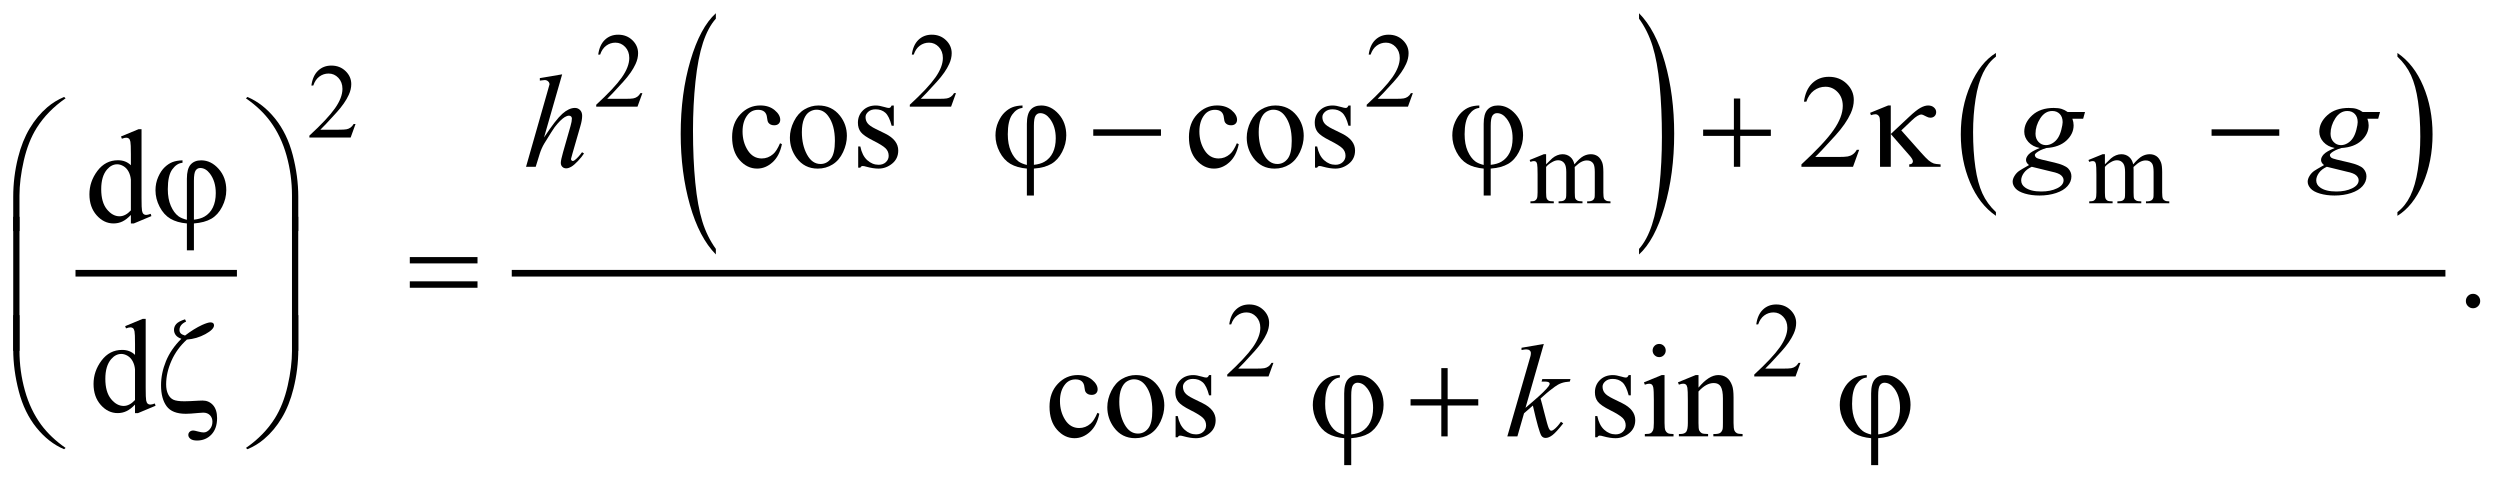 <?xml version="1.0" encoding="UTF-8"?>
<!DOCTYPE svg PUBLIC '-//W3C//DTD SVG 1.0//EN'
          'http://www.w3.org/TR/2001/REC-SVG-20010904/DTD/svg10.dtd'>
<svg stroke-dasharray="none" shape-rendering="auto" xmlns="http://www.w3.org/2000/svg" font-family="'Dialog'" text-rendering="auto" width="298" fill-opacity="1" color-interpolation="auto" color-rendering="auto" preserveAspectRatio="xMidYMid meet" font-size="12px" viewBox="0 0 298 58" fill="black" xmlns:xlink="http://www.w3.org/1999/xlink" stroke="black" image-rendering="auto" stroke-miterlimit="10" stroke-linecap="square" stroke-linejoin="miter" font-style="normal" stroke-width="1" height="58" stroke-dashoffset="0" font-weight="normal" stroke-opacity="1"
><!--Generated by the Batik Graphics2D SVG Generator--><defs id="genericDefs"
  /><g
  ><defs id="defs1"
    ><clipPath clipPathUnits="userSpaceOnUse" id="clipPath1"
      ><path d="M-1 -1 L187.588 -1 L187.588 35.178 L-1 35.178 L-1 -1 Z"
      /></clipPath
      ><clipPath clipPathUnits="userSpaceOnUse" id="clipPath2"
      ><path d="M-0 -0 L-0 34.179 L186.588 34.179 L186.588 -0 Z"
      /></clipPath
    ></defs
    ><g stroke-width="0.503" transform="scale(1.576,1.576) translate(1,1)"
    ><line y2="19.666" fill="none" x1="4.962" clip-path="url(#clipPath2)" x2="16.668" y1="19.666"
    /></g
    ><g stroke-width="0.503" transform="matrix(1.576,0,0,1.576,1.576,1.576)"
    ><path d="M53.143 17.825 L53.143 18.245 C52.305 17.397 51.652 16.152 51.185 14.511 C50.718 12.87 50.484 11.073 50.484 9.122 C50.484 7.093 50.73 5.245 51.221 3.578 C51.712 1.911 52.353 0.718 53.143 0 L53.143 0.411 C52.748 0.855 52.424 1.462 52.17 2.231 C51.917 3.002 51.727 3.979 51.602 5.163 C51.477 6.348 51.414 7.582 51.414 8.868 C51.414 10.323 51.472 11.638 51.588 12.813 C51.703 13.987 51.88 14.961 52.118 15.735 C52.354 16.508 52.697 17.204 53.143 17.825 Z" stroke="none" clip-path="url(#clipPath2)"
    /></g
    ><g stroke-width="0.503" transform="matrix(1.576,0,0,1.576,1.576,1.576)"
    ><path d="M122.968 0.411 L122.968 0 C123.806 0.842 124.458 2.083 124.926 3.725 C125.393 5.366 125.626 7.162 125.626 9.113 C125.626 11.143 125.381 12.993 124.89 14.664 C124.399 16.334 123.758 17.528 122.968 18.246 L122.968 17.826 C123.366 17.382 123.692 16.775 123.946 16.005 C124.2 15.235 124.388 14.26 124.512 13.078 C124.635 11.896 124.698 10.66 124.698 9.368 C124.698 7.92 124.64 6.606 124.526 5.429 C124.413 4.251 124.236 3.275 123.997 2.502 C123.757 1.728 123.415 1.031 122.968 0.411 Z" stroke="none" clip-path="url(#clipPath2)"
    /></g
    ><g stroke-width="0.503" transform="matrix(1.576,0,0,1.576,1.576,1.576)"
    ><path d="M149.961 15.04 L149.961 15.323 C149.123 14.751 148.472 13.911 148.004 12.803 C147.537 11.695 147.304 10.483 147.304 9.164 C147.304 7.795 147.549 6.547 148.04 5.421 C148.531 4.295 149.172 3.491 149.961 3.006 L149.961 3.284 C149.566 3.583 149.242 3.993 148.988 4.513 C148.735 5.033 148.546 5.692 148.421 6.492 C148.296 7.292 148.233 8.125 148.233 8.992 C148.233 9.974 148.292 10.863 148.407 11.656 C148.522 12.449 148.699 13.105 148.936 13.628 C149.173 14.151 149.515 14.621 149.961 15.04 Z" stroke="none" clip-path="url(#clipPath2)"
    /></g
    ><g stroke-width="0.503" transform="matrix(1.576,0,0,1.576,1.576,1.576)"
    ><path d="M180.328 3.285 L180.328 3.007 C181.166 3.575 181.818 4.413 182.285 5.521 C182.752 6.629 182.985 7.841 182.985 9.159 C182.985 10.529 182.74 11.778 182.249 12.905 C181.758 14.033 181.117 14.839 180.328 15.323 L180.328 15.04 C180.725 14.74 181.052 14.331 181.306 13.811 C181.559 13.291 181.747 12.632 181.871 11.835 C181.994 11.038 182.057 10.203 182.057 9.331 C182.057 8.353 181.999 7.466 181.886 6.671 C181.772 5.876 181.595 5.217 181.356 4.695 C181.117 4.173 180.774 3.704 180.328 3.285 Z" stroke="none" clip-path="url(#clipPath2)"
    /></g
    ><g stroke-width="0.503" transform="matrix(1.576,0,0,1.576,1.576,1.576)"
    ><line y2="19.666" fill="none" x1="37.958" clip-path="url(#clipPath2)" x2="183.707" y1="19.666"
    /></g
    ><g stroke-width="0.503" transform="matrix(1.576,0,0,1.576,1.576,1.576)"
    ><path d="M47.587 6.041 L47.216 7.068 L44.094 7.068 L44.094 6.922 C45.012 6.078 45.658 5.388 46.033 4.853 C46.408 4.318 46.595 3.829 46.595 3.386 C46.595 3.048 46.492 2.77 46.287 2.552 C46.081 2.335 45.835 2.226 45.549 2.226 C45.289 2.226 45.055 2.303 44.849 2.456 C44.642 2.609 44.489 2.834 44.391 3.131 L44.246 3.131 C44.311 2.646 44.478 2.273 44.747 2.014 C45.017 1.754 45.352 1.624 45.756 1.624 C46.185 1.624 46.544 1.763 46.831 2.041 C47.118 2.319 47.262 2.647 47.262 3.024 C47.262 3.294 47.199 3.565 47.074 3.835 C46.882 4.26 46.569 4.71 46.137 5.184 C45.49 5.897 45.085 6.328 44.924 6.474 L46.305 6.474 C46.586 6.474 46.783 6.464 46.896 6.443 C47.009 6.422 47.111 6.38 47.203 6.315 C47.294 6.251 47.373 6.16 47.441 6.042 L47.587 6.042 Z" stroke="none" clip-path="url(#clipPath2)"
    /></g
    ><g stroke-width="0.503" transform="matrix(1.576,0,0,1.576,1.576,1.576)"
    ><path d="M71.306 6.041 L70.935 7.068 L67.813 7.068 L67.813 6.922 C68.731 6.078 69.377 5.388 69.752 4.853 C70.127 4.318 70.314 3.829 70.314 3.386 C70.314 3.048 70.211 2.77 70.006 2.552 C69.8 2.335 69.554 2.226 69.268 2.226 C69.008 2.226 68.774 2.303 68.568 2.456 C68.361 2.609 68.208 2.834 68.11 3.131 L67.965 3.131 C68.03 2.646 68.197 2.273 68.466 2.014 C68.736 1.754 69.071 1.624 69.475 1.624 C69.904 1.624 70.263 1.763 70.55 2.041 C70.837 2.319 70.981 2.647 70.981 3.024 C70.981 3.294 70.918 3.565 70.793 3.835 C70.601 4.26 70.288 4.71 69.856 5.184 C69.209 5.897 68.804 6.328 68.643 6.474 L70.024 6.474 C70.305 6.474 70.502 6.464 70.615 6.443 C70.728 6.422 70.83 6.38 70.922 6.315 C71.013 6.251 71.092 6.16 71.16 6.042 L71.306 6.042 Z" stroke="none" clip-path="url(#clipPath2)"
    /></g
    ><g stroke-width="0.503" transform="matrix(1.576,0,0,1.576,1.576,1.576)"
    ><path d="M105.861 6.041 L105.49 7.068 L102.369 7.068 L102.369 6.922 C103.287 6.078 103.933 5.388 104.308 4.853 C104.682 4.318 104.87 3.829 104.87 3.386 C104.87 3.048 104.767 2.77 104.561 2.552 C104.356 2.335 104.11 2.226 103.824 2.226 C103.564 2.226 103.331 2.303 103.124 2.456 C102.917 2.609 102.765 2.834 102.665 3.131 L102.521 3.131 C102.585 2.646 102.752 2.273 103.022 2.014 C103.292 1.754 103.627 1.624 104.031 1.624 C104.46 1.624 104.818 1.763 105.106 2.041 C105.393 2.319 105.537 2.647 105.537 3.024 C105.537 3.294 105.474 3.565 105.35 3.835 C105.157 4.26 104.845 4.71 104.413 5.184 C103.765 5.897 103.36 6.328 103.199 6.474 L104.58 6.474 C104.861 6.474 105.059 6.464 105.172 6.443 C105.285 6.422 105.387 6.38 105.478 6.315 C105.57 6.251 105.649 6.16 105.716 6.042 L105.861 6.042 Z" stroke="none" clip-path="url(#clipPath2)"
    /></g
    ><g stroke-width="0.503" transform="matrix(1.576,0,0,1.576,1.576,1.576)"
    ><path d="M25.892 8.376 L25.521 9.403 L22.4 9.403 L22.4 9.258 C23.318 8.414 23.964 7.724 24.339 7.189 C24.714 6.654 24.901 6.165 24.901 5.722 C24.901 5.384 24.798 5.106 24.593 4.888 C24.387 4.671 24.141 4.562 23.855 4.562 C23.595 4.562 23.361 4.639 23.155 4.792 C22.948 4.945 22.795 5.17 22.697 5.467 L22.552 5.467 C22.617 4.982 22.784 4.609 23.053 4.35 C23.323 4.09 23.658 3.96 24.062 3.96 C24.491 3.96 24.85 4.099 25.137 4.377 C25.424 4.655 25.568 4.983 25.568 5.36 C25.568 5.63 25.505 5.901 25.38 6.171 C25.188 6.596 24.875 7.046 24.443 7.52 C23.796 8.233 23.391 8.664 23.23 8.81 L24.611 8.81 C24.892 8.81 25.089 8.8 25.202 8.779 C25.315 8.758 25.417 8.716 25.509 8.651 C25.6 8.587 25.679 8.496 25.747 8.378 L25.892 8.378 Z" stroke="none" clip-path="url(#clipPath2)"
    /></g
    ><g stroke-width="0.503" transform="matrix(1.576,0,0,1.576,1.576,1.576)"
    ><path d="M115.938 11.43 C116.198 11.167 116.351 11.017 116.398 10.978 C116.515 10.878 116.641 10.8 116.777 10.746 C116.912 10.691 117.046 10.664 117.178 10.664 C117.402 10.664 117.594 10.728 117.756 10.86 C117.917 10.991 118.025 11.181 118.079 11.43 C118.348 11.115 118.573 10.909 118.758 10.81 C118.944 10.712 119.133 10.664 119.328 10.664 C119.517 10.664 119.686 10.713 119.833 10.81 C119.98 10.909 120.097 11.07 120.183 11.292 C120.24 11.444 120.269 11.683 120.269 12.008 L120.269 13.558 C120.269 13.784 120.286 13.939 120.32 14.023 C120.345 14.08 120.394 14.129 120.465 14.169 C120.534 14.21 120.65 14.231 120.808 14.231 L120.808 14.373 L119.044 14.373 L119.044 14.23 L119.118 14.23 C119.271 14.23 119.391 14.2 119.477 14.139 C119.537 14.098 119.58 14.031 119.605 13.939 C119.616 13.895 119.621 13.767 119.621 13.557 L119.621 12.007 C119.621 11.713 119.587 11.506 119.517 11.385 C119.415 11.218 119.252 11.134 119.029 11.134 C118.891 11.134 118.753 11.168 118.614 11.238 C118.474 11.306 118.306 11.436 118.108 11.625 L118.1 11.668 L118.108 11.838 L118.108 13.557 C118.108 13.803 118.122 13.957 118.149 14.018 C118.176 14.079 118.228 14.128 118.303 14.168 C118.378 14.209 118.507 14.23 118.69 14.23 L118.69 14.372 L116.883 14.372 L116.883 14.23 C117.08 14.23 117.216 14.207 117.29 14.159 C117.364 14.112 117.416 14.042 117.444 13.947 C117.457 13.903 117.464 13.772 117.464 13.557 L117.464 12.007 C117.464 11.713 117.421 11.502 117.335 11.373 C117.221 11.205 117.061 11.121 116.856 11.121 C116.715 11.121 116.576 11.16 116.438 11.236 C116.222 11.351 116.055 11.48 115.939 11.625 L115.939 13.557 C115.939 13.793 115.955 13.947 115.987 14.018 C116.02 14.088 116.068 14.141 116.132 14.176 C116.196 14.212 116.325 14.23 116.521 14.23 L116.521 14.372 L114.753 14.372 L114.753 14.23 C114.917 14.23 115.031 14.212 115.096 14.176 C115.161 14.141 115.211 14.084 115.244 14.008 C115.278 13.93 115.295 13.779 115.295 13.557 L115.295 12.18 C115.295 11.784 115.283 11.529 115.26 11.413 C115.242 11.326 115.213 11.267 115.174 11.234 C115.135 11.201 115.082 11.184 115.015 11.184 C114.942 11.184 114.855 11.205 114.753 11.244 L114.694 11.101 L115.771 10.662 L115.939 10.662 L115.939 11.43 Z" stroke="none" clip-path="url(#clipPath2)"
    /></g
    ><g stroke-width="0.503" transform="matrix(1.576,0,0,1.576,1.576,1.576)"
    ><path d="M158.203 11.43 C158.463 11.167 158.616 11.017 158.663 10.978 C158.78 10.878 158.906 10.8 159.042 10.746 C159.177 10.691 159.311 10.664 159.443 10.664 C159.667 10.664 159.859 10.728 160.021 10.86 C160.182 10.991 160.29 11.181 160.344 11.43 C160.613 11.115 160.838 10.909 161.023 10.81 C161.209 10.712 161.398 10.664 161.593 10.664 C161.782 10.664 161.951 10.713 162.098 10.81 C162.245 10.909 162.362 11.07 162.448 11.292 C162.505 11.444 162.534 11.683 162.534 12.008 L162.534 13.558 C162.534 13.784 162.551 13.939 162.585 14.023 C162.61 14.08 162.659 14.129 162.73 14.169 C162.799 14.21 162.915 14.231 163.073 14.231 L163.073 14.373 L161.309 14.373 L161.309 14.23 L161.383 14.23 C161.536 14.23 161.656 14.2 161.742 14.139 C161.802 14.098 161.845 14.031 161.87 13.939 C161.881 13.895 161.886 13.767 161.886 13.557 L161.886 12.007 C161.886 11.713 161.852 11.506 161.782 11.385 C161.68 11.218 161.517 11.134 161.294 11.134 C161.156 11.134 161.018 11.168 160.879 11.238 C160.739 11.306 160.571 11.436 160.373 11.625 L160.365 11.668 L160.373 11.838 L160.373 13.557 C160.373 13.803 160.387 13.957 160.414 14.018 C160.441 14.079 160.493 14.128 160.568 14.168 C160.643 14.209 160.772 14.23 160.955 14.23 L160.955 14.372 L159.148 14.372 L159.148 14.23 C159.345 14.23 159.481 14.207 159.555 14.159 C159.629 14.112 159.681 14.042 159.709 13.947 C159.722 13.903 159.729 13.772 159.729 13.557 L159.729 12.007 C159.729 11.713 159.686 11.502 159.6 11.373 C159.486 11.205 159.326 11.121 159.121 11.121 C158.98 11.121 158.841 11.16 158.703 11.236 C158.487 11.351 158.32 11.48 158.204 11.625 L158.204 13.557 C158.204 13.793 158.22 13.947 158.252 14.018 C158.285 14.088 158.333 14.141 158.397 14.176 C158.461 14.212 158.59 14.23 158.786 14.23 L158.786 14.372 L157.018 14.372 L157.018 14.23 C157.182 14.23 157.296 14.212 157.361 14.176 C157.426 14.141 157.476 14.084 157.509 14.008 C157.543 13.93 157.56 13.779 157.56 13.557 L157.56 12.18 C157.56 11.784 157.548 11.529 157.525 11.413 C157.507 11.326 157.478 11.267 157.439 11.234 C157.4 11.201 157.347 11.184 157.28 11.184 C157.207 11.184 157.12 11.205 157.018 11.244 L156.959 11.101 L158.036 10.662 L158.204 10.662 L158.204 11.43 Z" stroke="none" clip-path="url(#clipPath2)"
    /></g
    ><g stroke-width="0.503" transform="matrix(1.576,0,0,1.576,1.576,1.576)"
    ><path d="M95.314 26.447 L94.943 27.473 L91.822 27.473 L91.822 27.327 C92.74 26.482 93.386 25.793 93.761 25.258 C94.136 24.723 94.323 24.234 94.323 23.791 C94.323 23.452 94.22 23.175 94.014 22.957 C93.809 22.739 93.563 22.63 93.277 22.63 C93.017 22.63 92.783 22.707 92.577 22.86 C92.37 23.013 92.217 23.238 92.119 23.535 L91.974 23.535 C92.039 23.05 92.206 22.678 92.475 22.418 C92.745 22.158 93.08 22.028 93.484 22.028 C93.913 22.028 94.271 22.167 94.559 22.445 C94.846 22.723 94.99 23.05 94.99 23.428 C94.99 23.699 94.927 23.968 94.803 24.239 C94.61 24.664 94.298 25.113 93.866 25.589 C93.219 26.302 92.814 26.732 92.653 26.879 L94.034 26.879 C94.315 26.879 94.513 26.868 94.626 26.848 C94.739 26.827 94.841 26.784 94.932 26.72 C95.024 26.656 95.103 26.564 95.17 26.447 L95.314 26.447 Z" stroke="none" clip-path="url(#clipPath2)"
    /></g
    ><g stroke-width="0.503" transform="matrix(1.576,0,0,1.576,1.576,1.576)"
    ><path d="M135.175 26.447 L134.804 27.473 L131.683 27.473 L131.683 27.327 C132.601 26.482 133.247 25.793 133.622 25.258 C133.996 24.723 134.184 24.234 134.184 23.791 C134.184 23.452 134.081 23.175 133.875 22.957 C133.67 22.739 133.424 22.63 133.138 22.63 C132.878 22.63 132.645 22.707 132.438 22.86 C132.231 23.013 132.079 23.238 131.979 23.535 L131.835 23.535 C131.899 23.05 132.066 22.678 132.336 22.418 C132.606 22.158 132.941 22.028 133.345 22.028 C133.774 22.028 134.132 22.167 134.42 22.445 C134.707 22.723 134.851 23.05 134.851 23.428 C134.851 23.699 134.788 23.968 134.664 24.239 C134.471 24.664 134.159 25.113 133.727 25.589 C133.079 26.302 132.674 26.732 132.513 26.879 L133.894 26.879 C134.175 26.879 134.373 26.868 134.486 26.848 C134.599 26.827 134.701 26.784 134.792 26.72 C134.884 26.656 134.963 26.564 135.03 26.447 L135.175 26.447 Z" stroke="none" clip-path="url(#clipPath2)"
    /></g
    ><g stroke-width="0.503" transform="matrix(1.576,0,0,1.576,1.576,1.576)"
    ><path d="M58.14 9.903 C58.019 10.497 57.784 10.953 57.432 11.272 C57.081 11.592 56.692 11.751 56.266 11.751 C55.759 11.751 55.316 11.536 54.939 11.107 C54.562 10.677 54.373 10.097 54.373 9.366 C54.373 8.658 54.582 8.082 55 7.64 C55.417 7.198 55.919 6.976 56.505 6.976 C56.944 6.976 57.305 7.093 57.588 7.328 C57.871 7.562 58.012 7.806 58.012 8.058 C58.012 8.183 57.972 8.284 57.892 8.36 C57.812 8.437 57.701 8.476 57.558 8.476 C57.366 8.476 57.222 8.414 57.124 8.289 C57.069 8.22 57.032 8.089 57.014 7.896 C56.996 7.703 56.931 7.555 56.817 7.453 C56.703 7.355 56.546 7.306 56.344 7.306 C56.019 7.306 55.757 7.428 55.559 7.67 C55.295 7.992 55.163 8.416 55.163 8.944 C55.163 9.481 55.294 9.956 55.556 10.368 C55.818 10.779 56.171 10.985 56.617 10.985 C56.936 10.985 57.222 10.875 57.475 10.655 C57.654 10.505 57.828 10.231 57.997 9.834 L58.14 9.903 Z" stroke="none" clip-path="url(#clipPath2)"
    /></g
    ><g stroke-width="0.503" transform="matrix(1.576,0,0,1.576,1.576,1.576)"
    ><path d="M60.903 6.978 C61.58 6.978 62.123 7.237 62.532 7.755 C62.88 8.197 63.054 8.706 63.054 9.279 C63.054 9.682 62.958 10.091 62.766 10.504 C62.574 10.917 62.31 11.229 61.974 11.438 C61.638 11.649 61.263 11.753 60.85 11.753 C60.177 11.753 59.642 11.482 59.245 10.941 C58.91 10.486 58.743 9.974 58.743 9.407 C58.743 8.994 58.845 8.584 59.048 8.176 C59.251 7.768 59.519 7.466 59.85 7.271 C60.182 7.075 60.533 6.978 60.903 6.978 ZM60.752 7.297 C60.58 7.297 60.406 7.349 60.232 7.452 C60.058 7.556 59.918 7.737 59.81 7.995 C59.703 8.254 59.649 8.587 59.649 8.993 C59.649 9.649 59.778 10.214 60.037 10.69 C60.296 11.165 60.636 11.403 61.059 11.403 C61.374 11.403 61.635 11.272 61.839 11.008 C62.044 10.746 62.147 10.295 62.147 9.656 C62.147 8.856 61.976 8.227 61.635 7.768 C61.404 7.454 61.11 7.297 60.752 7.297 Z" stroke="none" clip-path="url(#clipPath2)"
    /></g
    ><g stroke-width="0.503" transform="matrix(1.576,0,0,1.576,1.576,1.576)"
    ><path d="M66.601 6.978 L66.601 8.512 L66.44 8.512 C66.316 8.03 66.158 7.702 65.964 7.528 C65.771 7.355 65.525 7.268 65.225 7.268 C64.997 7.268 64.813 7.329 64.674 7.45 C64.534 7.572 64.465 7.706 64.465 7.853 C64.465 8.037 64.517 8.194 64.621 8.325 C64.722 8.459 64.927 8.602 65.236 8.753 L65.948 9.102 C66.608 9.427 66.938 9.855 66.938 10.385 C66.938 10.795 66.785 11.125 66.477 11.376 C66.17 11.626 65.826 11.752 65.445 11.752 C65.172 11.752 64.86 11.702 64.509 11.605 C64.402 11.572 64.314 11.556 64.245 11.556 C64.17 11.556 64.112 11.598 64.07 11.683 L63.909 11.683 L63.909 10.076 L64.07 10.076 C64.161 10.535 64.335 10.881 64.591 11.113 C64.848 11.346 65.136 11.463 65.454 11.463 C65.679 11.463 65.862 11.397 66.003 11.264 C66.145 11.131 66.215 10.971 66.215 10.785 C66.215 10.559 66.136 10.369 65.978 10.215 C65.82 10.061 65.506 9.866 65.034 9.63 C64.563 9.394 64.254 9.181 64.107 8.99 C63.961 8.803 63.888 8.567 63.888 8.282 C63.888 7.912 64.014 7.602 64.266 7.353 C64.518 7.104 64.844 6.979 65.244 6.979 C65.42 6.979 65.633 7.017 65.883 7.092 C66.049 7.141 66.159 7.166 66.215 7.166 C66.267 7.166 66.308 7.155 66.337 7.132 C66.366 7.109 66.4 7.058 66.439 6.98 L66.601 6.98 Z" stroke="none" clip-path="url(#clipPath2)"
    /></g
    ><g stroke-width="0.503" transform="matrix(1.576,0,0,1.576,1.576,1.576)"
    ><path d="M92.692 9.903 C92.571 10.497 92.336 10.953 91.984 11.272 C91.633 11.592 91.244 11.751 90.818 11.751 C90.311 11.751 89.868 11.536 89.491 11.107 C89.114 10.677 88.925 10.097 88.925 9.366 C88.925 8.658 89.134 8.082 89.552 7.64 C89.969 7.198 90.471 6.976 91.057 6.976 C91.496 6.976 91.857 7.093 92.14 7.328 C92.423 7.562 92.564 7.806 92.564 8.058 C92.564 8.183 92.524 8.284 92.444 8.36 C92.364 8.437 92.253 8.476 92.11 8.476 C91.918 8.476 91.774 8.414 91.676 8.289 C91.621 8.22 91.584 8.089 91.566 7.896 C91.548 7.703 91.483 7.555 91.369 7.453 C91.255 7.355 91.098 7.306 90.896 7.306 C90.571 7.306 90.309 7.428 90.111 7.67 C89.847 7.992 89.715 8.416 89.715 8.944 C89.715 9.481 89.846 9.956 90.108 10.368 C90.37 10.779 90.723 10.985 91.169 10.985 C91.488 10.985 91.774 10.875 92.027 10.655 C92.206 10.505 92.38 10.231 92.549 9.834 L92.692 9.903 Z" stroke="none" clip-path="url(#clipPath2)"
    /></g
    ><g stroke-width="0.503" transform="matrix(1.576,0,0,1.576,1.576,1.576)"
    ><path d="M95.457 6.978 C96.133 6.978 96.676 7.237 97.086 7.755 C97.434 8.197 97.607 8.706 97.607 9.279 C97.607 9.682 97.511 10.091 97.32 10.504 C97.128 10.917 96.864 11.229 96.527 11.438 C96.19 11.649 95.816 11.753 95.403 11.753 C94.73 11.753 94.195 11.482 93.798 10.941 C93.463 10.486 93.296 9.974 93.296 9.407 C93.296 8.994 93.398 8.584 93.601 8.176 C93.804 7.768 94.071 7.466 94.403 7.271 C94.735 7.075 95.085 6.978 95.457 6.978 ZM95.305 7.297 C95.132 7.297 94.959 7.349 94.785 7.452 C94.611 7.556 94.471 7.737 94.363 7.995 C94.256 8.254 94.202 8.587 94.202 8.993 C94.202 9.649 94.331 10.214 94.59 10.69 C94.849 11.165 95.19 11.403 95.612 11.403 C95.926 11.403 96.187 11.272 96.392 11.008 C96.596 10.746 96.699 10.295 96.699 9.656 C96.699 8.856 96.529 8.227 96.187 7.768 C95.957 7.454 95.663 7.297 95.305 7.297 Z" stroke="none" clip-path="url(#clipPath2)"
    /></g
    ><g stroke-width="0.503" transform="matrix(1.576,0,0,1.576,1.576,1.576)"
    ><path d="M101.153 6.978 L101.153 8.512 L100.993 8.512 C100.869 8.03 100.711 7.702 100.517 7.528 C100.324 7.355 100.077 7.268 99.778 7.268 C99.55 7.268 99.367 7.329 99.227 7.45 C99.086 7.572 99.017 7.706 99.017 7.853 C99.017 8.037 99.069 8.194 99.173 8.325 C99.274 8.459 99.479 8.602 99.787 8.753 L100.499 9.102 C101.159 9.427 101.489 9.855 101.489 10.385 C101.489 10.795 101.336 11.125 101.028 11.376 C100.72 11.626 100.377 11.752 99.997 11.752 C99.724 11.752 99.411 11.702 99.06 11.605 C98.953 11.572 98.865 11.556 98.796 11.556 C98.721 11.556 98.662 11.598 98.62 11.683 L98.46 11.683 L98.46 10.076 L98.621 10.076 C98.712 10.535 98.887 10.881 99.143 11.113 C99.4 11.346 99.687 11.463 100.006 11.463 C100.23 11.463 100.413 11.397 100.555 11.264 C100.696 11.131 100.767 10.971 100.767 10.785 C100.767 10.559 100.688 10.369 100.531 10.215 C100.373 10.061 100.058 9.866 99.587 9.63 C99.116 9.394 98.807 9.181 98.66 8.99 C98.514 8.803 98.44 8.567 98.44 8.282 C98.44 7.912 98.566 7.602 98.819 7.353 C99.071 7.104 99.396 6.979 99.797 6.979 C99.973 6.979 100.186 7.017 100.436 7.092 C100.602 7.141 100.712 7.166 100.768 7.166 C100.82 7.166 100.861 7.155 100.89 7.132 C100.919 7.109 100.953 7.058 100.993 6.98 L101.153 6.98 Z" stroke="none" clip-path="url(#clipPath2)"
    /></g
    ><g stroke-width="0.503" transform="matrix(1.576,0,0,1.576,1.576,1.576)"
    ><path d="M139.616 10.331 L139.152 11.614 L135.251 11.614 L135.251 11.432 C136.398 10.376 137.207 9.514 137.675 8.845 C138.144 8.177 138.377 7.565 138.377 7.011 C138.377 6.588 138.249 6.24 137.992 5.969 C137.735 5.698 137.428 5.561 137.07 5.561 C136.745 5.561 136.453 5.657 136.194 5.849 C135.936 6.041 135.745 6.322 135.621 6.692 L135.441 6.692 C135.522 6.086 135.731 5.62 136.067 5.296 C136.404 4.972 136.824 4.809 137.328 4.809 C137.865 4.809 138.313 4.983 138.672 5.33 C139.031 5.678 139.211 6.087 139.211 6.559 C139.211 6.896 139.133 7.234 138.978 7.572 C138.737 8.103 138.347 8.665 137.807 9.259 C136.997 10.151 136.492 10.689 136.29 10.872 L138.017 10.872 C138.368 10.872 138.615 10.858 138.755 10.833 C138.897 10.806 139.025 10.753 139.138 10.673 C139.252 10.593 139.352 10.479 139.436 10.331 L139.616 10.331 Z" stroke="none" clip-path="url(#clipPath2)"
    /></g
    ><g stroke-width="0.503" transform="matrix(1.576,0,0,1.576,1.576,1.576)"
    ><path d="M8.899 15.257 C8.681 15.486 8.468 15.651 8.26 15.751 C8.052 15.851 7.827 15.9 7.587 15.9 C7.099 15.9 6.673 15.694 6.309 15.283 C5.945 14.872 5.763 14.343 5.763 13.697 C5.763 13.051 5.965 12.461 6.368 11.925 C6.771 11.389 7.29 11.12 7.923 11.12 C8.317 11.12 8.642 11.247 8.899 11.499 L8.899 10.669 C8.899 10.153 8.887 9.837 8.862 9.72 C8.838 9.602 8.8 9.521 8.748 9.479 C8.696 9.437 8.631 9.415 8.553 9.415 C8.469 9.415 8.356 9.44 8.217 9.493 L8.153 9.321 L9.485 8.77 L9.705 8.77 L9.705 13.977 C9.705 14.504 9.717 14.827 9.741 14.944 C9.765 15.06 9.804 15.141 9.858 15.187 C9.912 15.233 9.974 15.256 10.046 15.256 C10.134 15.256 10.251 15.228 10.397 15.172 L10.451 15.344 L9.124 15.9 L8.899 15.9 L8.899 15.257 ZM8.899 14.912 L8.899 12.591 C8.879 12.368 8.821 12.165 8.724 11.982 C8.626 11.798 8.497 11.66 8.336 11.566 C8.175 11.473 8.018 11.426 7.865 11.426 C7.579 11.426 7.323 11.556 7.099 11.814 C6.803 12.156 6.655 12.654 6.655 13.31 C6.655 13.972 6.798 14.479 7.084 14.831 C7.37 15.183 7.689 15.359 8.04 15.359 C8.336 15.359 8.623 15.21 8.899 14.912 Z" stroke="none" clip-path="url(#clipPath2)"
    /></g
    ><g stroke-width="0.503" transform="matrix(1.576,0,0,1.576,1.576,1.576)"
    ><path d="M186.047 21.223 C186.199 21.223 186.328 21.277 186.432 21.383 C186.536 21.489 186.588 21.618 186.588 21.769 C186.588 21.92 186.535 22.048 186.43 22.155 C186.324 22.261 186.197 22.315 186.047 22.315 C185.897 22.315 185.77 22.261 185.664 22.155 C185.558 22.049 185.505 21.921 185.505 21.769 C185.505 21.615 185.558 21.486 185.664 21.38 C185.77 21.275 185.897 21.223 186.047 21.223 Z" stroke="none" clip-path="url(#clipPath2)"
    /></g
    ><g stroke-width="0.503" transform="matrix(1.576,0,0,1.576,1.576,1.576)"
    ><path d="M9.211 29.6 C8.993 29.829 8.78 29.995 8.572 30.094 C8.364 30.195 8.139 30.244 7.899 30.244 C7.411 30.244 6.985 30.038 6.621 29.627 C6.257 29.216 6.075 28.688 6.075 28.041 C6.075 27.395 6.277 26.805 6.68 26.269 C7.083 25.733 7.602 25.465 8.236 25.465 C8.63 25.465 8.955 25.591 9.212 25.843 L9.212 25.013 C9.212 24.498 9.2 24.182 9.175 24.064 C9.15 23.946 9.112 23.866 9.061 23.823 C9.009 23.78 8.944 23.76 8.866 23.76 C8.782 23.76 8.669 23.785 8.53 23.838 L8.467 23.666 L9.799 23.115 L10.019 23.115 L10.019 28.322 C10.019 28.85 10.031 29.173 10.055 29.289 C10.079 29.405 10.118 29.486 10.172 29.532 C10.226 29.578 10.288 29.6 10.36 29.6 C10.448 29.6 10.565 29.573 10.711 29.517 L10.765 29.689 L9.438 30.245 L9.211 30.245 L9.211 29.6 ZM9.211 29.256 L9.211 26.935 C9.191 26.712 9.133 26.509 9.036 26.326 C8.938 26.142 8.809 26.004 8.648 25.91 C8.487 25.817 8.33 25.77 8.177 25.77 C7.891 25.77 7.635 25.9 7.411 26.159 C7.115 26.5 6.967 26.998 6.967 27.653 C6.967 28.316 7.11 28.823 7.396 29.175 C7.682 29.527 8.001 29.703 8.352 29.703 C8.649 29.703 8.935 29.554 9.211 29.256 Z" stroke="none" clip-path="url(#clipPath2)"
    /></g
    ><g stroke-width="0.503" transform="matrix(1.576,0,0,1.576,1.576,1.576)"
    ><path d="M82.147 30.294 C82.026 30.887 81.791 31.344 81.439 31.663 C81.088 31.982 80.699 32.142 80.273 32.142 C79.766 32.142 79.323 31.927 78.946 31.497 C78.569 31.068 78.38 30.487 78.38 29.757 C78.38 29.049 78.589 28.474 79.007 28.031 C79.424 27.588 79.926 27.367 80.512 27.367 C80.951 27.367 81.312 27.484 81.595 27.719 C81.878 27.953 82.019 28.197 82.019 28.449 C82.019 28.573 81.979 28.674 81.899 28.751 C81.819 28.828 81.708 28.867 81.565 28.867 C81.373 28.867 81.229 28.804 81.131 28.679 C81.076 28.611 81.039 28.479 81.021 28.285 C81.003 28.092 80.938 27.944 80.824 27.843 C80.71 27.744 80.553 27.696 80.351 27.696 C80.026 27.696 79.764 27.817 79.566 28.06 C79.302 28.381 79.17 28.805 79.17 29.333 C79.17 29.87 79.301 30.345 79.563 30.757 C79.825 31.168 80.178 31.373 80.624 31.373 C80.943 31.373 81.229 31.264 81.482 31.044 C81.661 30.894 81.835 30.619 82.004 30.223 L82.147 30.294 Z" stroke="none" clip-path="url(#clipPath2)"
    /></g
    ><g stroke-width="0.503" transform="matrix(1.576,0,0,1.576,1.576,1.576)"
    ><path d="M84.911 27.368 C85.588 27.368 86.131 27.627 86.54 28.144 C86.888 28.587 87.062 29.095 87.062 29.668 C87.062 30.071 86.966 30.48 86.774 30.893 C86.582 31.306 86.318 31.618 85.982 31.828 C85.646 32.038 85.271 32.142 84.858 32.142 C84.185 32.142 83.65 31.871 83.253 31.33 C82.918 30.875 82.751 30.363 82.751 29.796 C82.751 29.383 82.853 28.973 83.056 28.565 C83.259 28.157 83.527 27.855 83.858 27.66 C84.189 27.466 84.541 27.368 84.911 27.368 ZM84.76 27.688 C84.588 27.688 84.414 27.74 84.24 27.843 C84.066 27.946 83.926 28.127 83.818 28.386 C83.71 28.645 83.657 28.978 83.657 29.384 C83.657 30.04 83.786 30.606 84.045 31.08 C84.304 31.556 84.644 31.793 85.067 31.793 C85.382 31.793 85.643 31.662 85.847 31.4 C86.052 31.137 86.155 30.687 86.155 30.047 C86.155 29.247 85.984 28.617 85.643 28.158 C85.412 27.845 85.118 27.688 84.76 27.688 Z" stroke="none" clip-path="url(#clipPath2)"
    /></g
    ><g stroke-width="0.503" transform="matrix(1.576,0,0,1.576,1.576,1.576)"
    ><path d="M90.608 27.368 L90.608 28.902 L90.447 28.902 C90.323 28.42 90.165 28.092 89.971 27.919 C89.777 27.746 89.532 27.658 89.232 27.658 C89.004 27.658 88.82 27.719 88.681 27.84 C88.542 27.961 88.472 28.096 88.472 28.243 C88.472 28.427 88.524 28.584 88.628 28.715 C88.729 28.85 88.934 28.992 89.243 29.143 L89.955 29.493 C90.615 29.817 90.945 30.245 90.945 30.776 C90.945 31.186 90.792 31.516 90.484 31.767 C90.177 32.018 89.833 32.143 89.452 32.143 C89.179 32.143 88.867 32.094 88.516 31.996 C88.409 31.963 88.321 31.947 88.252 31.947 C88.177 31.947 88.119 31.989 88.077 32.074 L87.916 32.074 L87.916 30.467 L88.077 30.467 C88.168 30.926 88.342 31.272 88.598 31.504 C88.855 31.737 89.143 31.854 89.461 31.854 C89.686 31.854 89.869 31.788 90.01 31.655 C90.152 31.522 90.222 31.362 90.222 31.176 C90.222 30.949 90.143 30.76 89.985 30.606 C89.827 30.452 89.513 30.256 89.041 30.021 C88.57 29.785 88.261 29.572 88.114 29.381 C87.968 29.194 87.895 28.958 87.895 28.673 C87.895 28.303 88.021 27.993 88.273 27.743 C88.525 27.494 88.851 27.37 89.251 27.37 C89.427 27.37 89.64 27.407 89.89 27.483 C90.056 27.532 90.166 27.556 90.222 27.556 C90.274 27.556 90.315 27.544 90.344 27.522 C90.373 27.499 90.407 27.448 90.446 27.37 L90.608 27.37 Z" stroke="none" clip-path="url(#clipPath2)"
    /></g
    ><g stroke-width="0.503" transform="matrix(1.576,0,0,1.576,1.576,1.576)"
    ><path d="M122.345 27.368 L122.345 28.902 L122.185 28.902 C122.061 28.42 121.903 28.092 121.709 27.919 C121.515 27.746 121.269 27.658 120.97 27.658 C120.742 27.658 120.559 27.719 120.419 27.84 C120.278 27.961 120.209 28.096 120.209 28.243 C120.209 28.427 120.261 28.584 120.365 28.715 C120.466 28.85 120.671 28.992 120.979 29.143 L121.691 29.493 C122.351 29.817 122.681 30.245 122.681 30.776 C122.681 31.186 122.528 31.516 122.22 31.767 C121.912 32.018 121.569 32.143 121.189 32.143 C120.916 32.143 120.603 32.094 120.252 31.996 C120.145 31.963 120.057 31.947 119.988 31.947 C119.913 31.947 119.854 31.989 119.812 32.074 L119.651 32.074 L119.651 30.467 L119.812 30.467 C119.903 30.926 120.078 31.272 120.334 31.504 C120.591 31.737 120.878 31.854 121.197 31.854 C121.421 31.854 121.604 31.788 121.746 31.655 C121.887 31.522 121.958 31.362 121.958 31.176 C121.958 30.949 121.879 30.76 121.722 30.606 C121.564 30.452 121.249 30.256 120.778 30.021 C120.306 29.785 119.998 29.572 119.851 29.381 C119.705 29.194 119.631 28.958 119.631 28.673 C119.631 28.303 119.757 27.993 120.01 27.743 C120.262 27.494 120.587 27.37 120.988 27.37 C121.164 27.37 121.377 27.407 121.627 27.483 C121.793 27.532 121.903 27.556 121.959 27.556 C122.011 27.556 122.052 27.544 122.081 27.522 C122.11 27.499 122.144 27.448 122.184 27.37 L122.345 27.37 Z" stroke="none" clip-path="url(#clipPath2)"
    /></g
    ><g stroke-width="0.503" transform="matrix(1.576,0,0,1.576,1.576,1.576)"
    ><path d="M124.897 27.368 L124.897 30.987 C124.897 31.268 124.918 31.457 124.958 31.55 C124.999 31.644 125.06 31.713 125.139 31.759 C125.219 31.805 125.365 31.828 125.576 31.828 L125.576 32.005 L123.406 32.005 L123.406 31.828 C123.624 31.828 123.769 31.807 123.844 31.764 C123.919 31.722 123.978 31.651 124.022 31.553 C124.066 31.454 124.088 31.266 124.088 30.988 L124.088 29.252 C124.088 28.764 124.073 28.447 124.044 28.303 C124.022 28.199 123.985 28.125 123.937 28.084 C123.889 28.043 123.822 28.022 123.737 28.022 C123.646 28.022 123.536 28.047 123.406 28.096 L123.338 27.919 L124.684 27.368 L124.897 27.368 ZM124.492 25.013 C124.629 25.013 124.745 25.061 124.842 25.158 C124.938 25.256 124.986 25.372 124.986 25.51 C124.986 25.648 124.938 25.766 124.842 25.864 C124.745 25.963 124.629 26.011 124.492 26.011 C124.356 26.011 124.239 25.962 124.141 25.864 C124.043 25.766 123.995 25.647 123.995 25.51 C123.995 25.373 124.043 25.256 124.139 25.158 C124.234 25.061 124.352 25.013 124.492 25.013 Z" stroke="none" clip-path="url(#clipPath2)"
    /></g
    ><g stroke-width="0.503" transform="matrix(1.576,0,0,1.576,1.576,1.576)"
    ><path d="M127.463 28.322 C127.986 27.685 128.485 27.368 128.961 27.368 C129.204 27.368 129.414 27.43 129.59 27.553 C129.766 27.675 129.905 27.878 130.009 28.159 C130.081 28.356 130.116 28.658 130.116 29.064 L130.116 30.987 C130.116 31.272 130.139 31.466 130.184 31.567 C130.22 31.649 130.278 31.713 130.358 31.758 C130.437 31.804 130.585 31.827 130.799 31.827 L130.799 32.004 L128.589 32.004 L128.589 31.827 L128.682 31.827 C128.89 31.827 129.036 31.795 129.119 31.731 C129.202 31.667 129.26 31.573 129.292 31.448 C129.305 31.399 129.312 31.245 129.312 30.986 L129.312 29.141 C129.312 28.732 129.259 28.434 129.154 28.249 C129.049 28.063 128.87 27.971 128.62 27.971 C128.233 27.971 127.848 28.184 127.464 28.611 L127.464 30.986 C127.464 31.291 127.482 31.479 127.518 31.551 C127.564 31.646 127.626 31.715 127.706 31.76 C127.786 31.804 127.948 31.826 128.191 31.826 L128.191 32.003 L125.982 32.003 L125.982 31.826 L126.08 31.826 C126.308 31.826 126.461 31.767 126.541 31.651 C126.62 31.535 126.66 31.312 126.66 30.985 L126.66 29.313 C126.66 28.772 126.648 28.442 126.624 28.325 C126.6 28.207 126.561 28.127 126.512 28.084 C126.461 28.041 126.394 28.02 126.309 28.02 C126.218 28.02 126.11 28.045 125.983 28.094 L125.91 27.917 L127.256 27.366 L127.466 27.366 L127.466 28.322 Z" stroke="none" clip-path="url(#clipPath2)"
    /></g
    ><g stroke-width="0.503" transform="matrix(1.576,0,0,1.576,1.576,1.576)"
    ><path d="M41.519 4.622 L40.148 9.396 C40.74 8.498 41.201 7.901 41.533 7.606 C41.865 7.311 42.182 7.163 42.484 7.163 C42.64 7.163 42.77 7.217 42.875 7.326 C42.979 7.434 43.031 7.578 43.031 7.759 C43.031 7.975 42.986 8.238 42.894 8.546 L42.299 10.607 C42.224 10.856 42.187 10.994 42.187 11.019 C42.187 11.066 42.201 11.103 42.229 11.132 C42.256 11.162 42.288 11.177 42.324 11.177 C42.366 11.177 42.415 11.156 42.47 11.113 C42.656 10.968 42.839 10.769 43.021 10.513 L43.172 10.607 C43.061 10.781 42.908 10.972 42.711 11.179 C42.514 11.388 42.345 11.533 42.204 11.613 C42.063 11.693 41.936 11.733 41.826 11.733 C41.705 11.733 41.607 11.695 41.531 11.617 C41.455 11.541 41.417 11.441 41.417 11.32 C41.417 11.175 41.474 10.907 41.587 10.513 L42.148 8.546 C42.22 8.3 42.255 8.107 42.255 7.966 C42.255 7.901 42.234 7.848 42.194 7.808 C42.153 7.769 42.101 7.749 42.035 7.749 C41.941 7.749 41.833 7.785 41.713 7.857 C41.492 7.995 41.236 8.251 40.947 8.624 C40.869 8.726 40.609 9.135 40.167 9.854 C40.03 10.083 39.918 10.333 39.83 10.606 L39.518 11.614 L38.787 11.614 L40.391 5.989 L40.562 5.38 C40.562 5.295 40.527 5.219 40.457 5.153 C40.387 5.088 40.302 5.055 40.201 5.055 C40.143 5.055 40.053 5.065 39.933 5.084 L39.83 5.099 L39.83 4.907 L41.519 4.622 Z" stroke="none" clip-path="url(#clipPath2)"
    /></g
    ><g stroke-width="0.503" transform="matrix(1.576,0,0,1.576,1.576,1.576)"
    ><path d="M156.7 7.469 L156.558 7.98 L155.744 7.98 C155.807 8.157 155.837 8.323 155.837 8.477 C155.837 8.91 155.655 9.295 155.291 9.633 C154.923 9.97 154.419 10.157 153.778 10.194 C153.433 10.298 153.175 10.423 153.003 10.568 C152.939 10.62 152.905 10.673 152.905 10.73 C152.905 10.795 152.934 10.855 152.993 10.91 C153.052 10.964 153.2 11.018 153.437 11.074 L154.383 11.295 C154.906 11.42 155.252 11.568 155.422 11.738 C155.587 11.912 155.67 12.111 155.67 12.338 C155.67 12.608 155.572 12.853 155.375 13.076 C155.179 13.299 154.891 13.472 154.512 13.599 C154.133 13.725 153.715 13.788 153.256 13.788 C152.853 13.788 152.485 13.739 152.153 13.642 C151.822 13.545 151.585 13.414 151.441 13.25 C151.298 13.087 151.226 12.918 151.226 12.744 C151.226 12.603 151.273 12.457 151.366 12.305 C151.459 12.153 151.575 12.027 151.715 11.928 C151.803 11.865 152.051 11.719 152.461 11.486 C152.312 11.368 152.236 11.239 152.236 11.098 C152.236 10.966 152.302 10.827 152.433 10.68 C152.565 10.532 152.844 10.369 153.27 10.193 C152.913 10.124 152.628 9.973 152.418 9.741 C152.209 9.509 152.104 9.249 152.104 8.964 C152.104 8.499 152.307 8.082 152.711 7.715 C153.116 7.348 153.655 7.164 154.328 7.164 C154.572 7.164 154.771 7.189 154.928 7.238 C155.084 7.287 155.236 7.364 155.382 7.469 L156.7 7.469 ZM152.671 11.614 C152.407 11.735 152.208 11.891 152.073 12.081 C151.938 12.271 151.871 12.458 151.871 12.642 C151.871 12.859 151.968 13.038 152.163 13.178 C152.443 13.382 152.852 13.484 153.392 13.484 C153.857 13.484 154.254 13.404 154.584 13.245 C154.914 13.086 155.079 12.881 155.079 12.629 C155.079 12.5 155.018 12.379 154.896 12.264 C154.774 12.15 154.538 12.057 154.186 11.985 C153.997 11.944 153.491 11.821 152.671 11.614 ZM155.007 8.241 C155.007 7.979 154.935 7.772 154.79 7.621 C154.645 7.47 154.456 7.395 154.222 7.395 C153.855 7.395 153.551 7.581 153.312 7.953 C153.074 8.325 152.954 8.712 152.954 9.116 C152.954 9.368 153.031 9.575 153.183 9.735 C153.336 9.896 153.521 9.977 153.74 9.977 C153.912 9.977 154.079 9.928 154.239 9.833 C154.4 9.738 154.536 9.607 154.647 9.439 C154.757 9.272 154.845 9.059 154.91 8.8 C154.975 8.542 155.007 8.356 155.007 8.241 Z" stroke="none" clip-path="url(#clipPath2)"
    /></g
    ><g stroke-width="0.503" transform="matrix(1.576,0,0,1.576,1.576,1.576)"
    ><path d="M179.015 7.469 L178.873 7.98 L178.059 7.98 C178.122 8.157 178.152 8.323 178.152 8.477 C178.152 8.91 177.97 9.295 177.606 9.633 C177.238 9.97 176.734 10.157 176.093 10.194 C175.748 10.298 175.49 10.423 175.318 10.568 C175.254 10.62 175.22 10.673 175.22 10.73 C175.22 10.795 175.249 10.855 175.308 10.91 C175.367 10.964 175.515 11.018 175.752 11.074 L176.698 11.295 C177.221 11.42 177.567 11.568 177.737 11.738 C177.902 11.912 177.985 12.111 177.985 12.338 C177.985 12.608 177.887 12.853 177.69 13.076 C177.494 13.299 177.206 13.472 176.827 13.599 C176.448 13.725 176.03 13.788 175.571 13.788 C175.168 13.788 174.8 13.739 174.468 13.642 C174.137 13.545 173.9 13.414 173.756 13.25 C173.613 13.087 173.541 12.918 173.541 12.744 C173.541 12.603 173.588 12.457 173.681 12.305 C173.774 12.153 173.89 12.027 174.03 11.928 C174.118 11.865 174.366 11.719 174.776 11.486 C174.627 11.368 174.551 11.239 174.551 11.098 C174.551 10.966 174.617 10.827 174.748 10.68 C174.88 10.532 175.159 10.369 175.585 10.193 C175.228 10.124 174.943 9.973 174.733 9.741 C174.524 9.509 174.419 9.249 174.419 8.964 C174.419 8.499 174.622 8.082 175.026 7.715 C175.431 7.348 175.97 7.164 176.643 7.164 C176.887 7.164 177.086 7.189 177.243 7.238 C177.399 7.287 177.551 7.364 177.697 7.469 L179.015 7.469 ZM174.987 11.614 C174.723 11.735 174.524 11.891 174.389 12.081 C174.254 12.271 174.187 12.458 174.187 12.642 C174.187 12.859 174.284 13.038 174.479 13.178 C174.759 13.382 175.168 13.484 175.708 13.484 C176.173 13.484 176.57 13.404 176.9 13.245 C177.23 13.086 177.395 12.881 177.395 12.629 C177.395 12.5 177.334 12.379 177.212 12.264 C177.09 12.15 176.854 12.057 176.502 11.985 C176.312 11.944 175.806 11.821 174.987 11.614 ZM177.323 8.241 C177.323 7.979 177.251 7.772 177.106 7.621 C176.961 7.47 176.772 7.395 176.538 7.395 C176.171 7.395 175.867 7.581 175.628 7.953 C175.39 8.325 175.27 8.712 175.27 9.116 C175.27 9.368 175.347 9.575 175.499 9.735 C175.652 9.896 175.837 9.977 176.056 9.977 C176.228 9.977 176.395 9.928 176.555 9.833 C176.716 9.738 176.852 9.607 176.963 9.439 C177.073 9.272 177.161 9.059 177.226 8.8 C177.291 8.542 177.323 8.356 177.323 8.241 Z" stroke="none" clip-path="url(#clipPath2)"
    /></g
    ><g stroke-width="0.503" transform="matrix(1.576,0,0,1.576,1.576,1.576)"
    ><path d="M115.766 25.013 L114.38 29.847 L114.937 29.369 C115.544 28.851 115.94 28.468 116.122 28.219 C116.181 28.137 116.21 28.074 116.21 28.032 C116.21 28.002 116.2 27.974 116.181 27.948 C116.162 27.922 116.123 27.9 116.067 27.884 C116.01 27.868 115.91 27.86 115.767 27.86 L115.596 27.86 L115.65 27.673 L117.782 27.673 L117.733 27.86 C117.489 27.874 117.278 27.912 117.101 27.976 C116.923 28.039 116.752 28.134 116.586 28.258 C116.258 28.504 116.041 28.675 115.938 28.77 L115.518 29.143 C115.589 29.379 115.677 29.709 115.782 30.132 C115.958 30.833 116.076 31.249 116.137 31.381 C116.2 31.512 116.263 31.577 116.327 31.577 C116.383 31.577 116.447 31.549 116.522 31.493 C116.691 31.369 116.872 31.171 117.063 30.898 L117.234 31.021 C116.88 31.47 116.608 31.766 116.42 31.909 C116.232 32.052 116.06 32.123 115.903 32.123 C115.766 32.123 115.661 32.068 115.586 31.961 C115.456 31.768 115.239 31.005 114.938 29.674 L114.269 30.259 L113.767 32.005 L113.006 32.005 L114.625 26.395 L114.762 25.917 C114.779 25.836 114.786 25.764 114.786 25.701 C114.786 25.622 114.756 25.556 114.696 25.504 C114.635 25.452 114.549 25.426 114.434 25.426 C114.36 25.426 114.241 25.443 114.079 25.475 L114.079 25.303 L115.766 25.013 Z" stroke="none" clip-path="url(#clipPath2)"
    /></g
    ><g stroke-width="0.503" transform="matrix(1.576,0,0,1.576,1.576,1.576)"
    ><path d="M76.667 11.477 L76.667 8.369 C76.667 7.867 76.762 7.51 76.952 7.297 C77.142 7.084 77.408 6.978 77.75 6.978 C78.244 6.978 78.684 7.193 79.069 7.624 C79.454 8.055 79.647 8.592 79.647 9.234 C79.647 9.663 79.543 10.083 79.333 10.491 C79.124 10.899 78.851 11.2 78.516 11.395 C78.181 11.59 77.742 11.709 77.199 11.751 L77.199 13.787 L76.667 13.787 L76.667 11.751 C76.169 11.709 75.754 11.589 75.421 11.393 C75.088 11.196 74.816 10.896 74.607 10.493 C74.397 10.09 74.292 9.674 74.292 9.244 C74.292 8.88 74.361 8.542 74.5 8.231 C74.638 7.919 74.803 7.673 74.995 7.493 C75.187 7.313 75.384 7.184 75.587 7.107 C75.791 7.03 76.04 6.987 76.336 6.977 L76.336 7.164 C76.043 7.187 75.785 7.354 75.56 7.665 C75.336 7.977 75.224 8.473 75.224 9.155 C75.224 9.651 75.301 10.073 75.453 10.422 C75.605 10.771 75.797 11.032 76.028 11.206 C76.177 11.317 76.39 11.407 76.667 11.477 ZM77.198 11.467 C77.526 11.431 77.791 11.354 77.993 11.236 C78.273 11.076 78.486 10.843 78.632 10.541 C78.778 10.238 78.851 9.877 78.851 9.457 C78.851 8.863 78.703 8.372 78.407 7.981 C78.193 7.699 77.947 7.558 77.671 7.558 C77.531 7.558 77.417 7.62 77.33 7.743 C77.242 7.866 77.198 8.127 77.198 8.527 L77.198 11.467 Z" stroke="none" clip-path="url(#clipPath2)"
    /></g
    ><g stroke-width="0.503" transform="matrix(1.576,0,0,1.576,1.576,1.576)"
    ><path d="M81.688 8.782 L86.809 8.782 L86.809 9.269 L81.688 9.269 L81.688 8.782 Z" stroke="none" clip-path="url(#clipPath2)"
    /></g
    ><g stroke-width="0.503" transform="matrix(1.576,0,0,1.576,1.576,1.576)"
    ><path d="M111.217 11.477 L111.217 8.369 C111.217 7.867 111.312 7.51 111.502 7.297 C111.692 7.084 111.958 6.978 112.3 6.978 C112.794 6.978 113.234 7.193 113.619 7.624 C114.004 8.055 114.197 8.592 114.197 9.234 C114.197 9.663 114.092 10.083 113.883 10.491 C113.673 10.899 113.401 11.2 113.066 11.395 C112.731 11.59 112.292 11.709 111.749 11.751 L111.749 13.787 L111.218 13.787 L111.218 11.751 C110.721 11.709 110.305 11.589 109.972 11.393 C109.639 11.196 109.368 10.896 109.158 10.493 C108.948 10.09 108.844 9.674 108.844 9.244 C108.844 8.88 108.912 8.542 109.051 8.231 C109.189 7.919 109.354 7.673 109.546 7.493 C109.737 7.313 109.936 7.184 110.139 7.107 C110.342 7.03 110.591 6.987 110.887 6.977 L110.887 7.164 C110.595 7.187 110.336 7.354 110.112 7.665 C109.887 7.977 109.776 8.473 109.776 9.155 C109.776 9.651 109.852 10.073 110.005 10.422 C110.158 10.771 110.35 11.032 110.581 11.206 C110.728 11.317 110.941 11.407 111.217 11.477 ZM111.749 11.467 C112.078 11.431 112.343 11.354 112.545 11.236 C112.824 11.076 113.037 10.843 113.184 10.541 C113.331 10.239 113.404 9.877 113.404 9.457 C113.404 8.863 113.256 8.372 112.96 7.981 C112.745 7.699 112.5 7.558 112.224 7.558 C112.084 7.558 111.97 7.62 111.882 7.743 C111.794 7.866 111.75 8.127 111.75 8.527 L111.75 11.467 Z" stroke="none" clip-path="url(#clipPath2)"
    /></g
    ><g stroke-width="0.503" transform="matrix(1.576,0,0,1.576,1.576,1.576)"
    ><path d="M130.142 6.451 L130.621 6.451 L130.621 8.802 L132.937 8.802 L132.937 9.279 L130.621 9.279 L130.621 11.615 L130.142 11.615 L130.142 9.278 L127.816 9.278 L127.816 8.802 L130.142 8.802 L130.142 6.451 Z" stroke="none" clip-path="url(#clipPath2)"
    /></g
    ><g stroke-width="0.503" transform="matrix(1.576,0,0,1.576,1.576,1.576)"
    ><path d="M142.008 6.978 L142.008 9.136 L143.389 7.843 C143.746 7.506 144.034 7.277 144.249 7.157 C144.466 7.037 144.66 6.978 144.832 6.978 C145.014 6.978 145.161 7.028 145.273 7.128 C145.385 7.228 145.441 7.343 145.441 7.475 C145.441 7.603 145.401 7.706 145.319 7.785 C145.238 7.864 145.131 7.903 144.998 7.903 C144.907 7.903 144.808 7.873 144.7 7.815 C144.512 7.713 144.387 7.662 144.325 7.662 C144.152 7.662 143.918 7.803 143.622 8.085 L142.803 8.862 L144.262 10.504 C144.529 10.806 144.729 11.013 144.864 11.126 C145 11.239 145.131 11.318 145.258 11.364 C145.342 11.394 145.515 11.417 145.775 11.433 L145.775 11.615 L143.405 11.615 L143.405 11.433 C143.506 11.423 143.574 11.402 143.609 11.369 C143.658 11.316 143.682 11.262 143.682 11.202 C143.682 11.103 143.601 10.961 143.439 10.774 L142.009 9.136 L142.009 11.615 L141.195 11.615 L141.195 8.285 C141.195 8.049 141.175 7.895 141.136 7.823 C141.065 7.701 140.969 7.641 140.848 7.641 C140.767 7.641 140.654 7.664 140.507 7.71 L140.444 7.533 L141.809 6.977 L142.008 6.977 Z" stroke="none" clip-path="url(#clipPath2)"
    /></g
    ><g stroke-width="0.503" transform="matrix(1.576,0,0,1.576,1.576,1.576)"
    ><path d="M166.271 8.782 L171.392 8.782 L171.392 9.269 L166.271 9.269 L166.271 8.782 Z" stroke="none" clip-path="url(#clipPath2)"
    /></g
    ><g stroke-width="0.503" transform="matrix(1.576,0,0,1.576,1.576,1.576)"
    ><path d="M0 16.478 L0 13.892 C0 12.882 0.122 11.89 0.366 10.916 C0.574 10.08 0.867 9.346 1.246 8.713 C1.625 8.081 2.068 7.548 2.575 7.115 C2.946 6.797 3.37 6.536 3.848 6.333 L3.96 6.437 C3.043 7.072 2.315 7.818 1.775 8.674 C1.346 9.359 1.022 10.181 0.802 11.138 C0.583 12.095 0.473 12.98 0.473 13.792 L0.473 16.478 L0 16.478 Z" stroke="none" clip-path="url(#clipPath2)"
    /></g
    ><g stroke-width="0.503" transform="matrix(1.576,0,0,1.576,1.576,1.576)"
    ><path d="M21.562 16.478 L21.084 16.478 L21.084 13.792 C21.084 12.757 20.948 11.749 20.674 10.769 C20.401 9.789 19.991 8.928 19.445 8.187 C18.973 7.544 18.359 6.961 17.601 6.437 L17.713 6.333 C18.497 6.665 19.193 7.208 19.803 7.966 C20.413 8.723 20.858 9.64 21.139 10.717 C21.42 11.794 21.561 12.852 21.561 13.892 L21.561 16.478 Z" stroke="none" clip-path="url(#clipPath2)"
    /></g
    ><g stroke-width="0.503" transform="matrix(1.576,0,0,1.576,1.576,1.576)"
    ><path d="M13.135 15.625 L13.135 12.518 C13.135 12.016 13.23 11.66 13.42 11.446 C13.61 11.233 13.876 11.127 14.218 11.127 C14.712 11.127 15.152 11.342 15.537 11.773 C15.922 12.204 16.115 12.741 16.115 13.383 C16.115 13.812 16.011 14.232 15.801 14.64 C15.592 15.048 15.319 15.349 14.984 15.544 C14.649 15.739 14.21 15.858 13.667 15.9 L13.667 17.936 L13.135 17.936 L13.135 15.9 C12.637 15.858 12.222 15.738 11.889 15.542 C11.556 15.345 11.284 15.045 11.075 14.642 C10.865 14.239 10.76 13.823 10.76 13.393 C10.76 13.029 10.829 12.691 10.968 12.38 C11.106 12.068 11.271 11.822 11.463 11.642 C11.655 11.462 11.852 11.333 12.055 11.256 C12.259 11.179 12.508 11.136 12.804 11.126 L12.804 11.313 C12.511 11.335 12.253 11.503 12.028 11.814 C11.804 12.127 11.692 12.623 11.692 13.304 C11.692 13.8 11.769 14.222 11.921 14.571 C12.073 14.92 12.265 15.181 12.496 15.355 C12.646 15.466 12.859 15.556 13.135 15.625 ZM13.667 15.615 C13.995 15.579 14.26 15.502 14.462 15.384 C14.742 15.224 14.955 14.991 15.101 14.689 C15.247 14.386 15.32 14.025 15.32 13.605 C15.32 13.011 15.172 12.519 14.876 12.129 C14.662 11.847 14.416 11.706 14.14 11.706 C14 11.706 13.886 11.768 13.799 11.891 C13.711 12.013 13.667 12.275 13.667 12.675 L13.667 15.615 Z" stroke="none" clip-path="url(#clipPath2)"
    /></g
    ><g stroke-width="0.503" transform="matrix(1.576,0,0,1.576,1.576,1.576)"
    ><path d="M29.995 18.444 L35.116 18.444 L35.116 18.922 L29.995 18.922 L29.995 18.444 ZM29.995 20.278 L35.116 20.278 L35.116 20.765 L29.995 20.765 L29.995 20.278 Z" stroke="none" clip-path="url(#clipPath2)"
    /></g
    ><g stroke-width="0.503" transform="matrix(1.576,0,0,1.576,1.576,1.576)"
    ><path d="M0.473 25.54 L0 25.54 L0 15.396 L0.473 15.396 L0.473 25.54 Z" stroke="none" clip-path="url(#clipPath2)"
    /></g
    ><g stroke-width="0.503" transform="matrix(1.576,0,0,1.576,1.576,1.576)"
    ><path d="M21.557 25.54 L21.084 25.54 L21.084 15.396 L21.557 15.396 L21.557 25.54 Z" stroke="none" clip-path="url(#clipPath2)"
    /></g
    ><g stroke-width="0.503" transform="matrix(1.576,0,0,1.576,1.576,1.576)"
    ><path d="M13.136 24.683 C12.625 25.145 12.236 25.68 11.968 26.287 C11.7 26.893 11.566 27.488 11.566 28.071 C11.566 28.36 11.614 28.605 11.71 28.806 C11.806 29.008 11.939 29.149 12.107 29.229 C12.276 29.31 12.557 29.35 12.951 29.35 C13.179 29.35 13.536 29.334 14.024 29.305 C14.15 29.299 14.25 29.295 14.321 29.295 C14.64 29.295 14.903 29.41 15.111 29.64 C15.316 29.872 15.419 30.201 15.419 30.623 C15.419 31.15 15.276 31.565 14.99 31.867 C14.704 32.168 14.34 32.319 13.897 32.319 C13.676 32.319 13.512 32.276 13.404 32.191 C13.296 32.106 13.243 32.009 13.243 31.901 C13.243 31.802 13.277 31.721 13.346 31.658 C13.414 31.594 13.507 31.561 13.624 31.561 C13.676 31.561 13.792 31.586 13.973 31.635 C14.153 31.684 14.296 31.708 14.4 31.708 C14.566 31.708 14.718 31.631 14.858 31.475 C14.998 31.32 15.067 31.127 15.067 30.898 C15.067 30.694 15.004 30.529 14.877 30.401 C14.75 30.273 14.581 30.21 14.37 30.21 C14.295 30.21 14.177 30.218 14.014 30.234 C13.575 30.277 13.255 30.297 13.053 30.297 C12.367 30.297 11.883 30.107 11.602 29.725 C11.321 29.343 11.18 28.814 11.18 28.139 C11.18 27.53 11.305 26.92 11.555 26.312 C11.805 25.705 12.192 25.141 12.716 24.624 C12.521 24.555 12.379 24.462 12.292 24.344 C12.204 24.226 12.16 24.093 12.16 23.946 C12.16 23.782 12.218 23.634 12.333 23.504 C12.449 23.372 12.669 23.255 12.994 23.15 L13.077 23.322 C12.742 23.473 12.575 23.686 12.575 23.962 C12.575 24.057 12.603 24.138 12.66 24.205 C12.717 24.272 12.828 24.331 12.994 24.38 C13.443 24.035 13.873 23.769 14.286 23.578 C14.578 23.447 14.79 23.382 14.92 23.382 C15.011 23.382 15.078 23.402 15.122 23.441 C15.166 23.481 15.188 23.535 15.188 23.603 C15.188 23.81 14.969 24.033 14.532 24.272 C14.096 24.509 13.63 24.646 13.136 24.683 Z" stroke="none" clip-path="url(#clipPath2)"
    /></g
    ><g stroke-width="0.503" transform="matrix(1.576,0,0,1.576,1.576,1.576)"
    ><path d="M100.667 31.867 L100.667 28.76 C100.667 28.258 100.762 27.901 100.952 27.688 C101.142 27.475 101.408 27.369 101.75 27.369 C102.244 27.369 102.684 27.585 103.069 28.015 C103.454 28.446 103.647 28.983 103.647 29.625 C103.647 30.055 103.542 30.474 103.333 30.881 C103.123 31.289 102.851 31.591 102.516 31.786 C102.181 31.981 101.742 32.099 101.199 32.142 L101.199 34.178 L100.668 34.178 L100.668 32.142 C100.171 32.099 99.755 31.98 99.422 31.783 C99.089 31.587 98.818 31.287 98.608 30.884 C98.398 30.481 98.294 30.065 98.294 29.635 C98.294 29.271 98.362 28.934 98.501 28.622 C98.639 28.31 98.804 28.064 98.996 27.884 C99.187 27.704 99.386 27.575 99.589 27.498 C99.792 27.421 100.041 27.378 100.337 27.368 L100.337 27.555 C100.045 27.578 99.786 27.745 99.562 28.057 C99.338 28.369 99.226 28.865 99.226 29.546 C99.226 30.041 99.302 30.463 99.455 30.813 C99.608 31.162 99.8 31.423 100.031 31.597 C100.177 31.708 100.39 31.799 100.667 31.867 ZM101.198 31.857 C101.527 31.821 101.792 31.744 101.994 31.626 C102.273 31.466 102.486 31.233 102.633 30.931 C102.779 30.627 102.853 30.266 102.853 29.847 C102.853 29.253 102.705 28.761 102.409 28.371 C102.194 28.089 101.949 27.948 101.673 27.948 C101.533 27.948 101.419 28.01 101.331 28.133 C101.243 28.256 101.199 28.517 101.199 28.917 L101.199 31.857 Z" stroke="none" clip-path="url(#clipPath2)"
    /></g
    ><g stroke-width="0.503" transform="matrix(1.576,0,0,1.576,1.576,1.576)"
    ><path d="M108.013 26.842 L108.492 26.842 L108.492 29.193 L110.808 29.193 L110.808 29.67 L108.492 29.67 L108.492 32.006 L108.013 32.006 L108.013 29.67 L105.687 29.67 L105.687 29.193 L108.013 29.193 L108.013 26.842 Z" stroke="none" clip-path="url(#clipPath2)"
    /></g
    ><g stroke-width="0.503" transform="matrix(1.576,0,0,1.576,1.576,1.576)"
    ><path d="M140.522 31.867 L140.522 28.76 C140.522 28.258 140.617 27.901 140.807 27.688 C140.997 27.475 141.263 27.369 141.605 27.369 C142.099 27.369 142.539 27.585 142.924 28.015 C143.309 28.446 143.502 28.983 143.502 29.625 C143.502 30.055 143.397 30.474 143.188 30.881 C142.978 31.289 142.706 31.591 142.371 31.786 C142.036 31.981 141.597 32.099 141.054 32.142 L141.054 34.178 L140.523 34.178 L140.523 32.142 C140.026 32.099 139.61 31.98 139.277 31.783 C138.944 31.587 138.673 31.287 138.463 30.884 C138.253 30.481 138.149 30.065 138.149 29.635 C138.149 29.271 138.217 28.934 138.356 28.622 C138.494 28.31 138.659 28.064 138.851 27.884 C139.042 27.704 139.241 27.575 139.444 27.498 C139.647 27.421 139.896 27.378 140.192 27.368 L140.192 27.555 C139.9 27.578 139.641 27.745 139.417 28.057 C139.193 28.369 139.081 28.865 139.081 29.546 C139.081 30.041 139.157 30.463 139.31 30.813 C139.463 31.162 139.655 31.423 139.886 31.597 C140.033 31.708 140.246 31.799 140.522 31.867 ZM141.053 31.857 C141.382 31.821 141.647 31.744 141.849 31.626 C142.128 31.466 142.341 31.233 142.488 30.931 C142.634 30.627 142.708 30.266 142.708 29.847 C142.708 29.253 142.56 28.761 142.264 28.371 C142.049 28.089 141.804 27.948 141.528 27.948 C141.388 27.948 141.274 28.01 141.186 28.133 C141.098 28.256 141.054 28.517 141.054 28.917 L141.054 31.857 Z" stroke="none" clip-path="url(#clipPath2)"
    /></g
    ><g stroke-width="0.503" transform="matrix(1.576,0,0,1.576,1.576,1.576)"
    ><path d="M0 22.833 L0.473 22.833 L0.473 25.522 C0.473 26.558 0.61 27.566 0.885 28.546 C1.16 29.526 1.571 30.387 2.116 31.128 C2.588 31.767 3.202 32.351 3.96 32.878 L3.848 32.977 C3.064 32.646 2.368 32.102 1.758 31.347 C1.149 30.591 0.703 29.674 0.422 28.595 C0.141 27.518 0 26.461 0 25.425 L0 22.833 Z" stroke="none" clip-path="url(#clipPath2)"
    /></g
    ><g stroke-width="0.503" transform="matrix(1.576,0,0,1.576,1.576,1.576)"
    ><path d="M21.562 22.833 L21.562 25.425 C21.562 26.435 21.44 27.424 21.196 28.395 C20.988 29.234 20.695 29.97 20.316 30.603 C19.937 31.236 19.493 31.768 18.982 32.201 C18.614 32.519 18.192 32.778 17.714 32.978 L17.602 32.879 C18.519 32.243 19.248 31.497 19.787 30.642 C20.216 29.957 20.54 29.136 20.758 28.178 C20.976 27.221 21.085 26.336 21.085 25.523 L21.085 22.834 L21.562 22.834 Z" stroke="none" clip-path="url(#clipPath2)"
    /></g
  ></g
></svg
>

